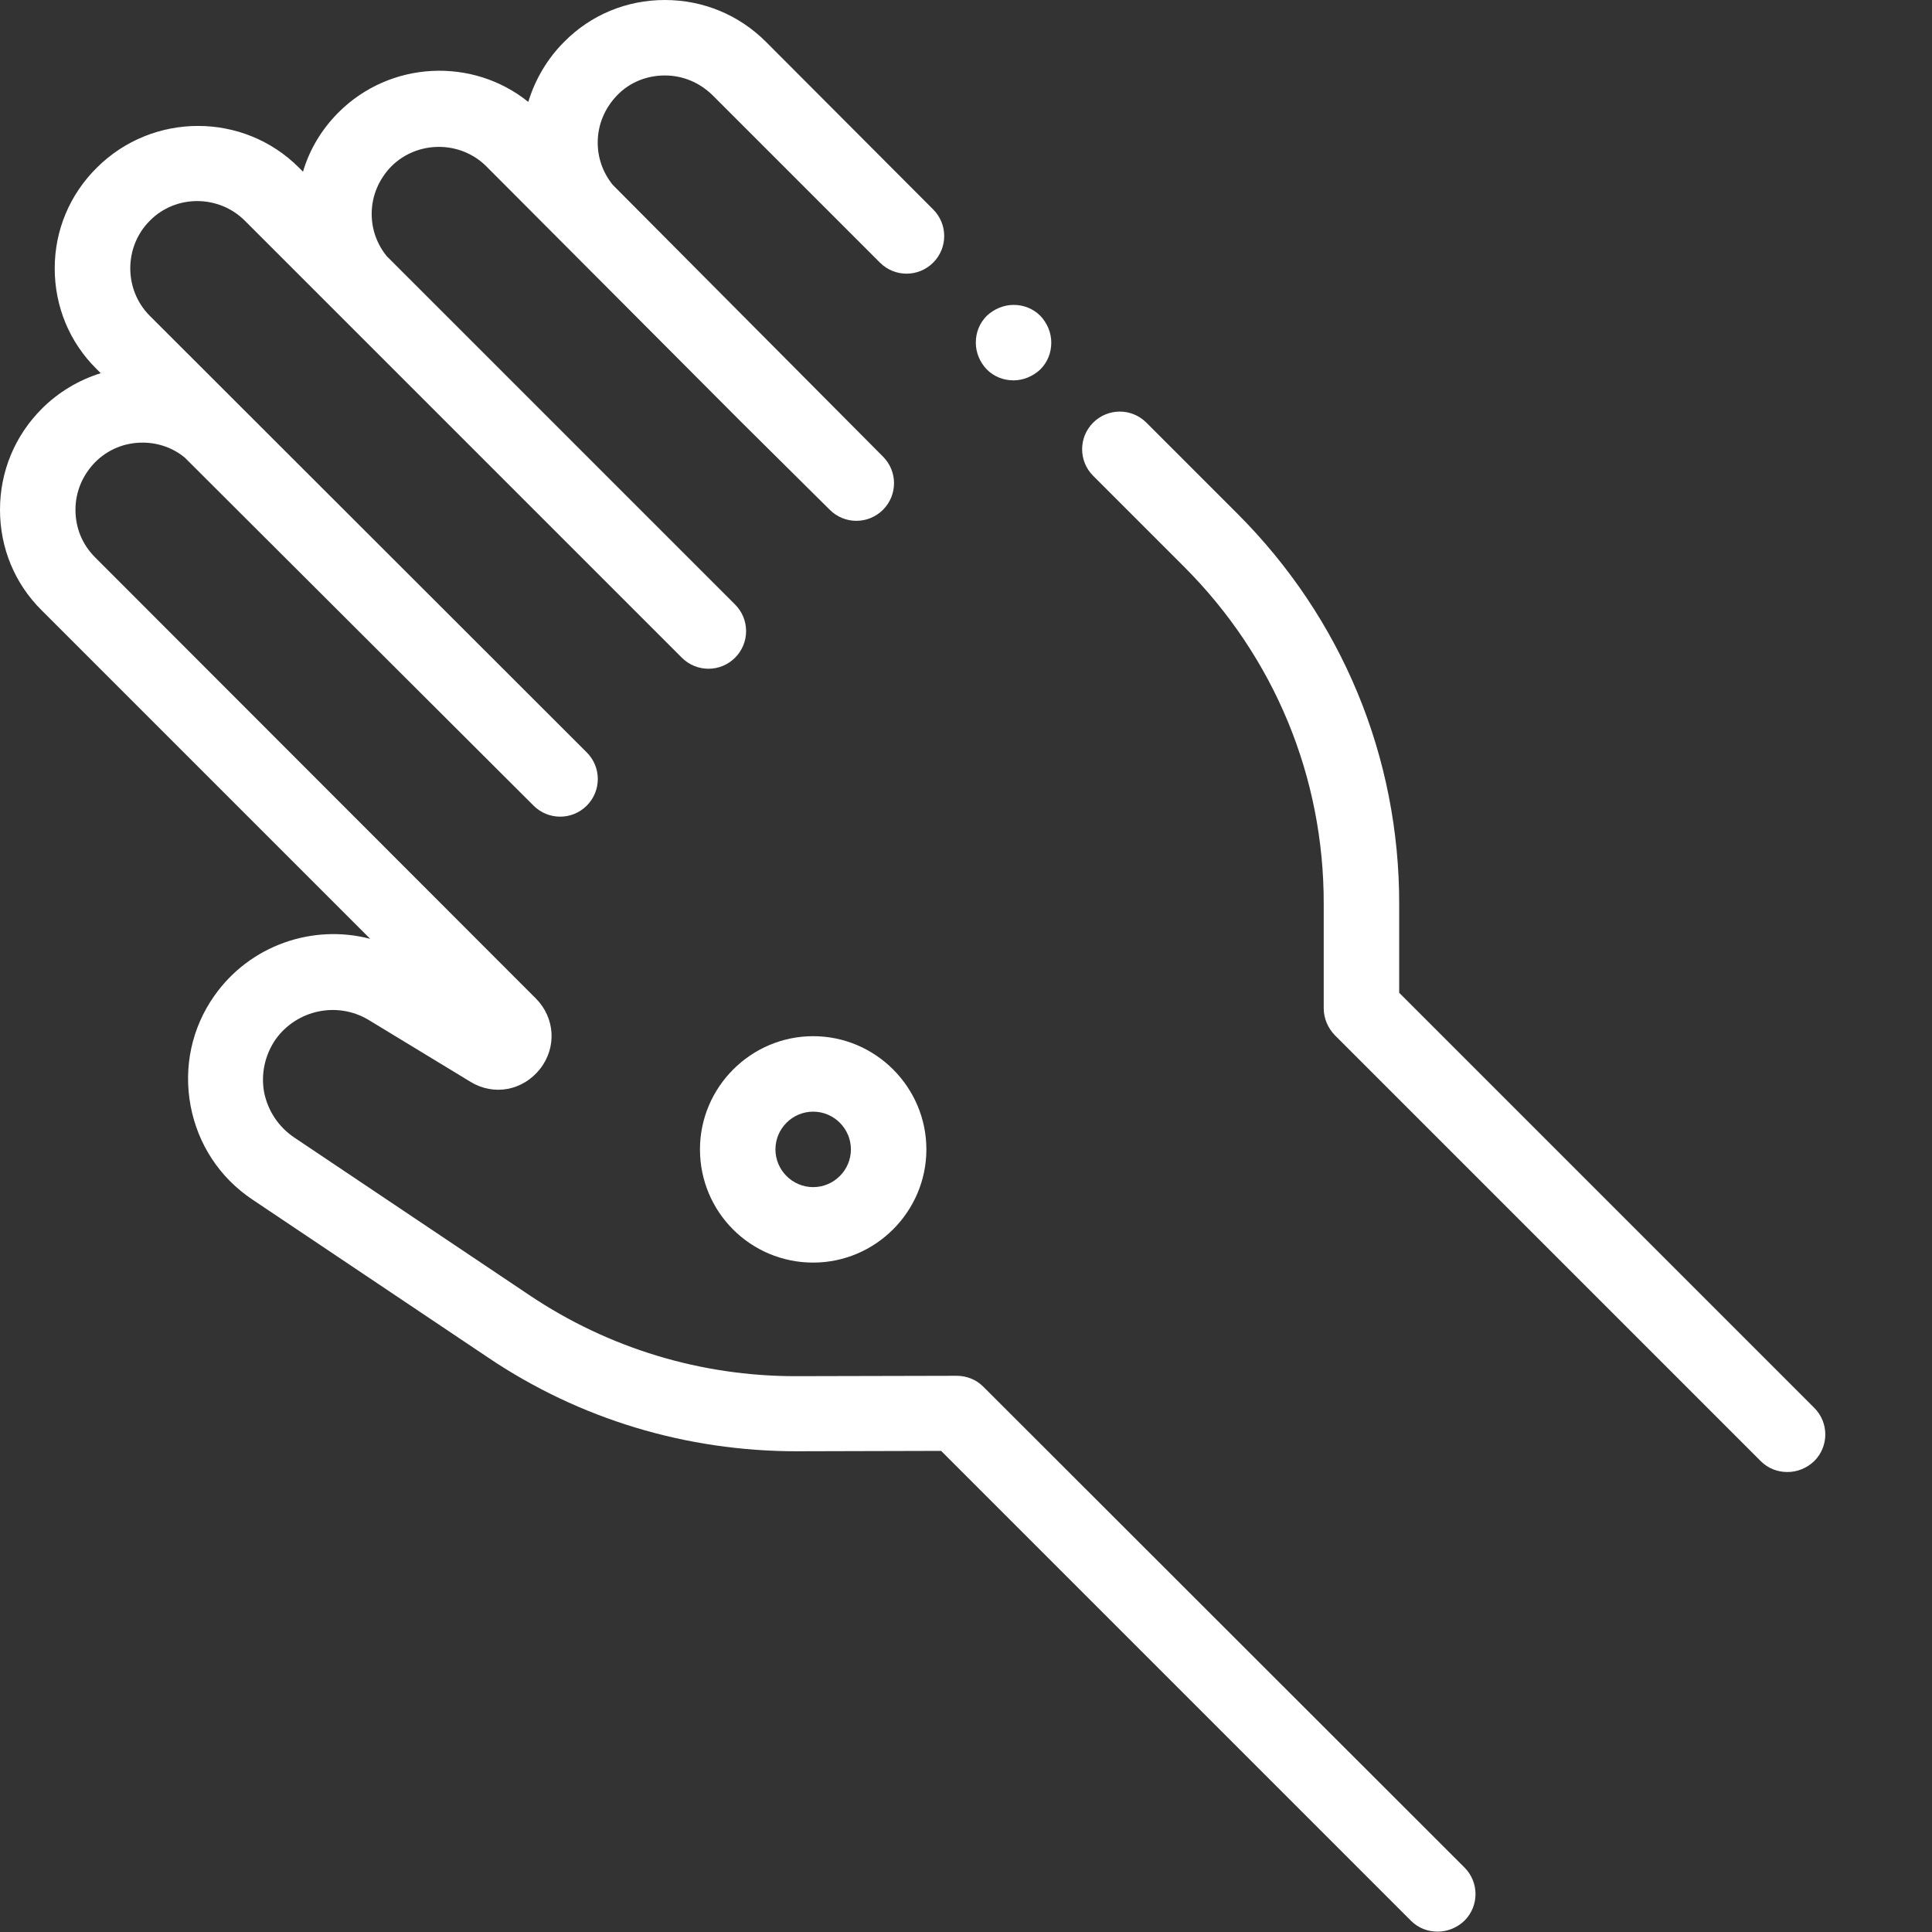 <?xml version="1.0" encoding="utf-8"?>
<!-- Generator: Adobe Illustrator 23.0.3, SVG Export Plug-In . SVG Version: 6.00 Build 0)  -->
<svg version="1.1" id="Layer_1" xmlns="http://www.w3.org/2000/svg" xmlns:xlink="http://www.w3.org/1999/xlink" x="0px" y="0px"
	 viewBox="0 0 512 512" style="enable-background:new 0 0 512 512;" xml:space="preserve">
<rect x="0" y="0" width="512" height="512" fill="#333333" stroke="none"/>
<style type="text/css">
	.st0{fill:#FFFFFF;}
</style>
<path class="st0" d="M370.8,263.1l0-23.3c0.1-39.2-15.2-76-42.9-103.7l-24.1-24.1c-3.9-3.9-10.2-3.9-14.1,0
	c-3.9,3.9-3.9,10.2,0,14.1l24.1,24.1c23.9,23.9,37.1,55.7,37,89.5l0,27.5c0,2.7,1.1,5.2,2.9,7.1l112.9,112.9c2,2,4.5,2.9,7.1,2.9
	s5.1-1,7.1-2.9c3.9-3.9,3.9-10.2,0-14.1L370.8,263.1z"/>
<path class="st0" d="M260.6,367.5c-1.9-1.9-4.4-2.9-7.1-2.9c0,0,0,0,0,0l-42.5,0.1c-0.1,0-0.1,0-0.2,0c-25.1,0-49.5-7.4-70.4-21.4
	l-62.5-41.9c-4.1-2.8-6.9-7-7.9-11.9c-0.9-4.9,0.2-9.9,3-14c5.6-7.9,16.4-10.2,24.7-5.2l27,16.4c6.2,3.8,13.9,2.3,18.4-3.4
	c4.5-5.7,4-13.6-1.1-18.7L25.2,147.7c-3.4-3.4-5.2-7.8-5.2-12.6s1.9-9.2,5.2-12.6c3.4-3.4,7.8-5.2,12.6-5.2c4.1,0,8.1,1.4,11.2,4
	l92.4,92.2c3.9,3.9,10.2,3.9,14.1,0s3.9-10.2,0-14.1L39.7,83.7c-6.9-6.9-6.9-18.3,0-25.2c6.9-7,18.3-6.9,25.2,0l115.8,115.8
	c3.9,3.9,10.2,3.9,14.1,0s3.9-10.2,0-14.1l-92.3-92.3c-2.6-3.2-4-7.1-4-11.2c0-4.8,1.9-9.2,5.2-12.6c6.9-6.9,18.3-6.9,25.2,0
	l67.5,67.7c0.3,0.3,23.5,23.3,23.5,23.3c3.9,3.9,10.2,3.9,14.1,0c3.9-3.9,3.9-10.2,0-14.1L162.4,49c-2.6-3.2-4-7.1-4-11.2
	c0-4.8,1.9-9.2,5.2-12.6s7.8-5.2,12.6-5.2c4.8,0,9.2,1.9,12.6,5.2l44.4,44.4c3.9,3.9,10.2,3.9,14.1,0c3.9-3.9,3.9-10.2,0-14.1
	L203,11.1C195.8,3.9,186.3,0,176.2,0c-10.1,0-19.6,3.9-26.7,11.1c-4.5,4.5-7.7,10-9.5,15.9c-14.8-11.9-36.6-10.9-50.3,2.8
	c-4.5,4.5-7.7,9.9-9.4,15.7l-1.1-1.1c-14.7-14.7-38.7-14.7-53.5,0C18.5,51.5,14.5,61,14.5,71.1c0,10.1,3.9,19.6,11.1,26.7l1.1,1.1
	c-5.8,1.8-11.2,5-15.6,9.4C3.9,115.5,0,125,0,135.1s3.9,19.6,11.1,26.7l87,87c-15.2-4-31.9,1.7-41.3,15.1c-6,8.5-8.2,18.9-6.3,29.1
	c1.9,10.2,7.7,19.1,16.4,24.9l62.5,41.9c24.2,16.3,52.5,24.8,81.7,24.8l38.3-0.1l124.5,124.5c2,2,4.5,2.9,7.1,2.9s5.1-1,7.1-2.9
	c3.9-3.9,3.9-10.2,0-14.1L260.6,367.5z"/>
<path class="st0" d="M215.5,334.6c16.5,0,30-13.5,30-30c0-16.5-13.5-30-30-30s-30,13.5-30,30C185.5,321.2,198.9,334.6,215.5,334.6z
	 M215.5,294.6c5.5,0,10,4.5,10,10c0,5.5-4.5,10-10,10c-5.5,0-10-4.5-10-10C205.5,299.1,210,294.6,215.5,294.6z"/>
<path class="st0" d="M268.6,100.8c2.6,0,5.2-1.1,7.1-2.9c1.9-1.9,2.9-4.4,2.9-7.1s-1.1-5.2-2.9-7.1c-1.9-1.9-4.4-2.9-7.1-2.9
	c-2.6,0-5.2,1.1-7.1,2.9c-1.9,1.9-2.9,4.4-2.9,7.1s1.1,5.2,2.9,7.1C263.4,99.8,265.9,100.8,268.6,100.8z"/>
</svg>
